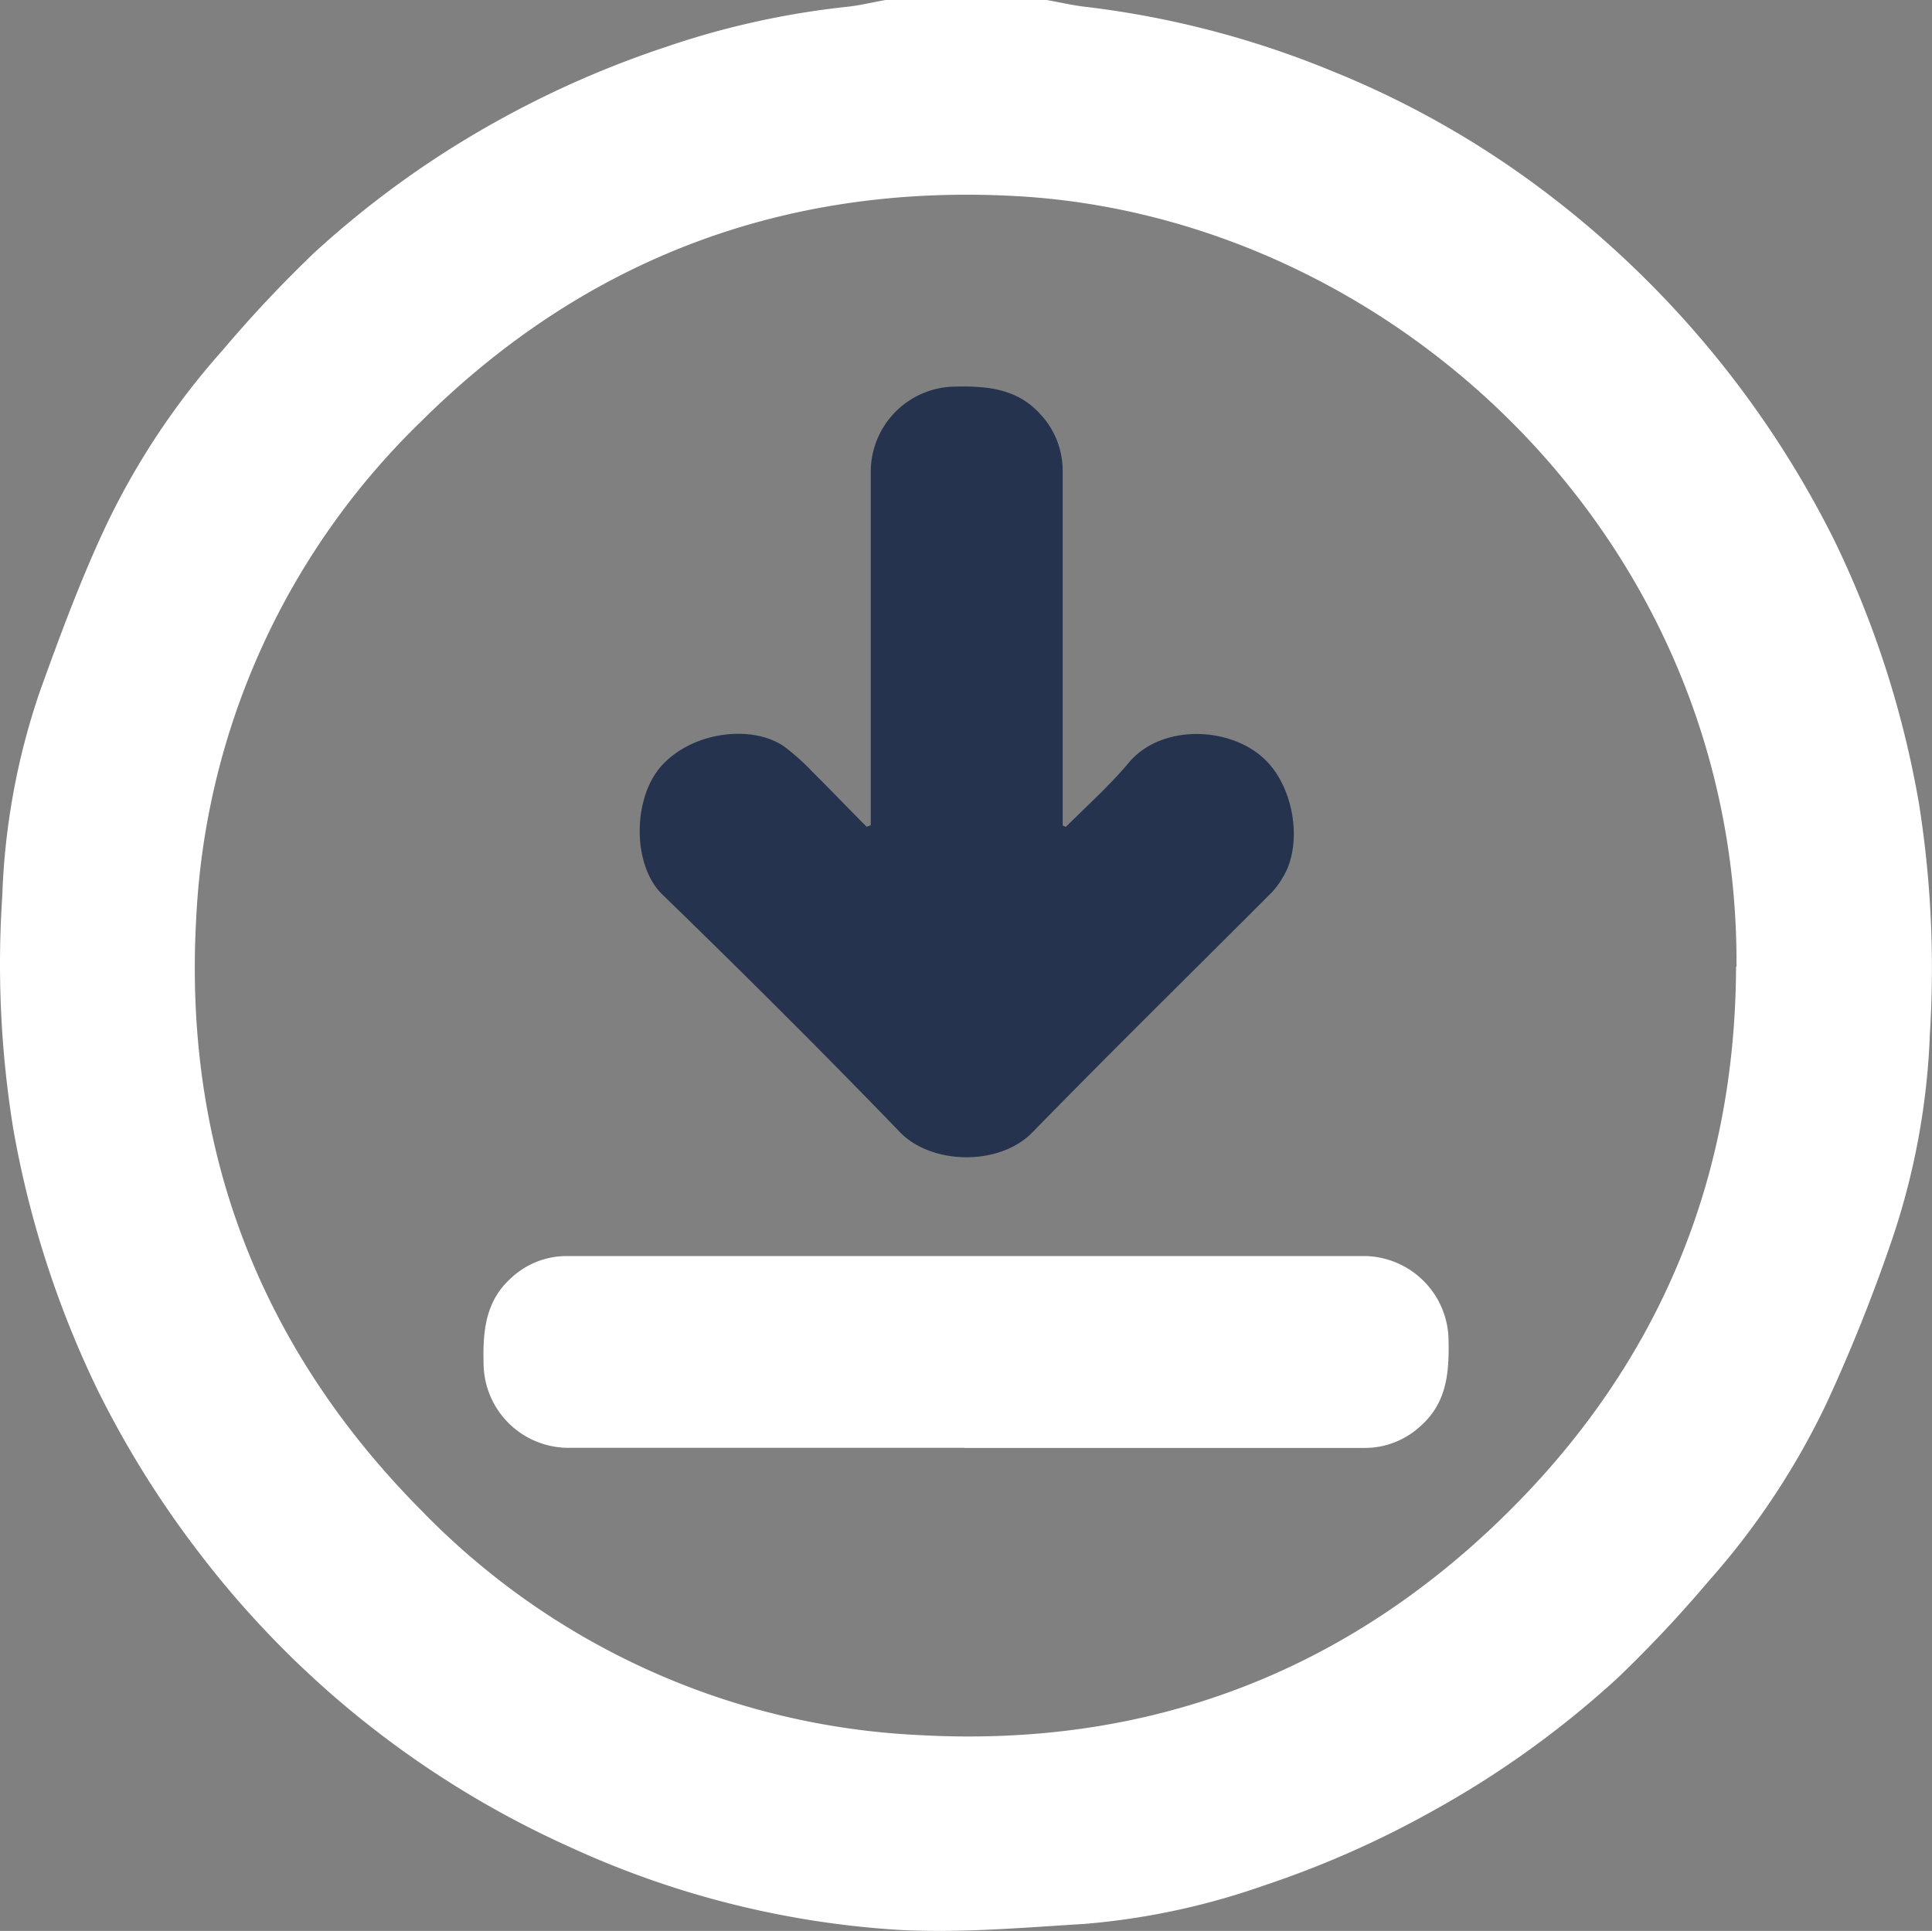 <svg xmlns="http://www.w3.org/2000/svg" viewBox="0 0 177.19 177.11"><rect x="0" y="0" width="177.19" height="177.11" fill="#808080" stroke="none"/><defs><style>.cls-1{fill:#fff;}.cls-2{fill:#25334e;}</style></defs><g id="Calque_2" data-name="Calque 2"><g id="Calque_1-2" data-name="Calque 1"><path class="cls-1" d="M159.26,88.66c.24-39.29-31.7-68.85-66.2-70.68-21.13-1.13-39.43,5.79-54.4,20.64A68,68,0,0,0,18,84.15c-1.21,21.13,5.79,39.42,20.64,54.39a68,68,0,0,0,45.69,20.61c21,1.17,39.17-5.76,54-20.47,13.78-13.67,20.82-30.47,20.89-50M96,0c1.2.21,2.39.5,3.6.63a85.89,85.89,0,0,1,22.5,5.86,85.09,85.09,0,0,1,19.3,10.88,90.91,90.91,0,0,1,26.83,32.19A90.49,90.49,0,0,1,176,73.74a96.38,96.38,0,0,1,1,21,66.35,66.35,0,0,1-3.51,19.06,154.81,154.81,0,0,1-5.91,14.78,69.61,69.61,0,0,1-10.87,16.44,116.47,116.47,0,0,1-8.33,8.87,88.2,88.2,0,0,1-17.2,12.34A89.46,89.46,0,0,1,116,172.92a66.09,66.09,0,0,1-16.54,3.55c-5.81.35-11.66.88-17.45.52a84.55,84.55,0,0,1-29.76-7.58,88.25,88.25,0,0,1-34-27,90.05,90.05,0,0,1-9.34-15,91.06,91.06,0,0,1-7.7-23.91,94.3,94.3,0,0,1-1-21.34A64.45,64.45,0,0,1,3.64,63.47c1.8-5,3.67-10.08,5.93-14.93A68.31,68.31,0,0,1,20.43,32.11a116.74,116.74,0,0,1,8.34-8.88A87.88,87.88,0,0,1,46,10.88,89.92,89.92,0,0,1,61,4.33,76.35,76.35,0,0,1,77.62.63C78.83.51,80,.21,81.22,0Z"/><path class="cls-2" d="M97.73,75.87c2-2,4.07-3.84,5.87-6,3-3.48,9.35-3.27,12.51-.11,2.62,2.63,3.35,7.71,1.58,10.65a7.46,7.46,0,0,1-1,1.39c-7.33,7.35-14.74,14.62-22,22.06-3.07,3.15-9.29,2.95-12.14,0-7.14-7.4-14.44-14.66-21.81-21.82-2.82-2.74-2.7-9,0-11.87,2.88-3.11,8.31-3.71,11.2-1.68a21.39,21.39,0,0,1,2.61,2.34c1.67,1.66,3.29,3.36,4.93,5l.38-.13V43.27a7.82,7.82,0,0,1,7.76-7.81c2.91-.06,5.66.18,7.77,2.51a7.55,7.55,0,0,1,2.07,5.14v32.6l.33.16"/><path class="cls-1" d="M88.45,132.8H52.14A7.79,7.79,0,0,1,44.35,125c-.07-2.91.18-5.66,2.51-7.76A7.45,7.45,0,0,1,52,115.21h73.21a7.81,7.81,0,0,1,7.64,7.62c.07,3-.13,5.78-2.51,7.92a7.52,7.52,0,0,1-5.14,2.06H88.45"/></g></g></svg>